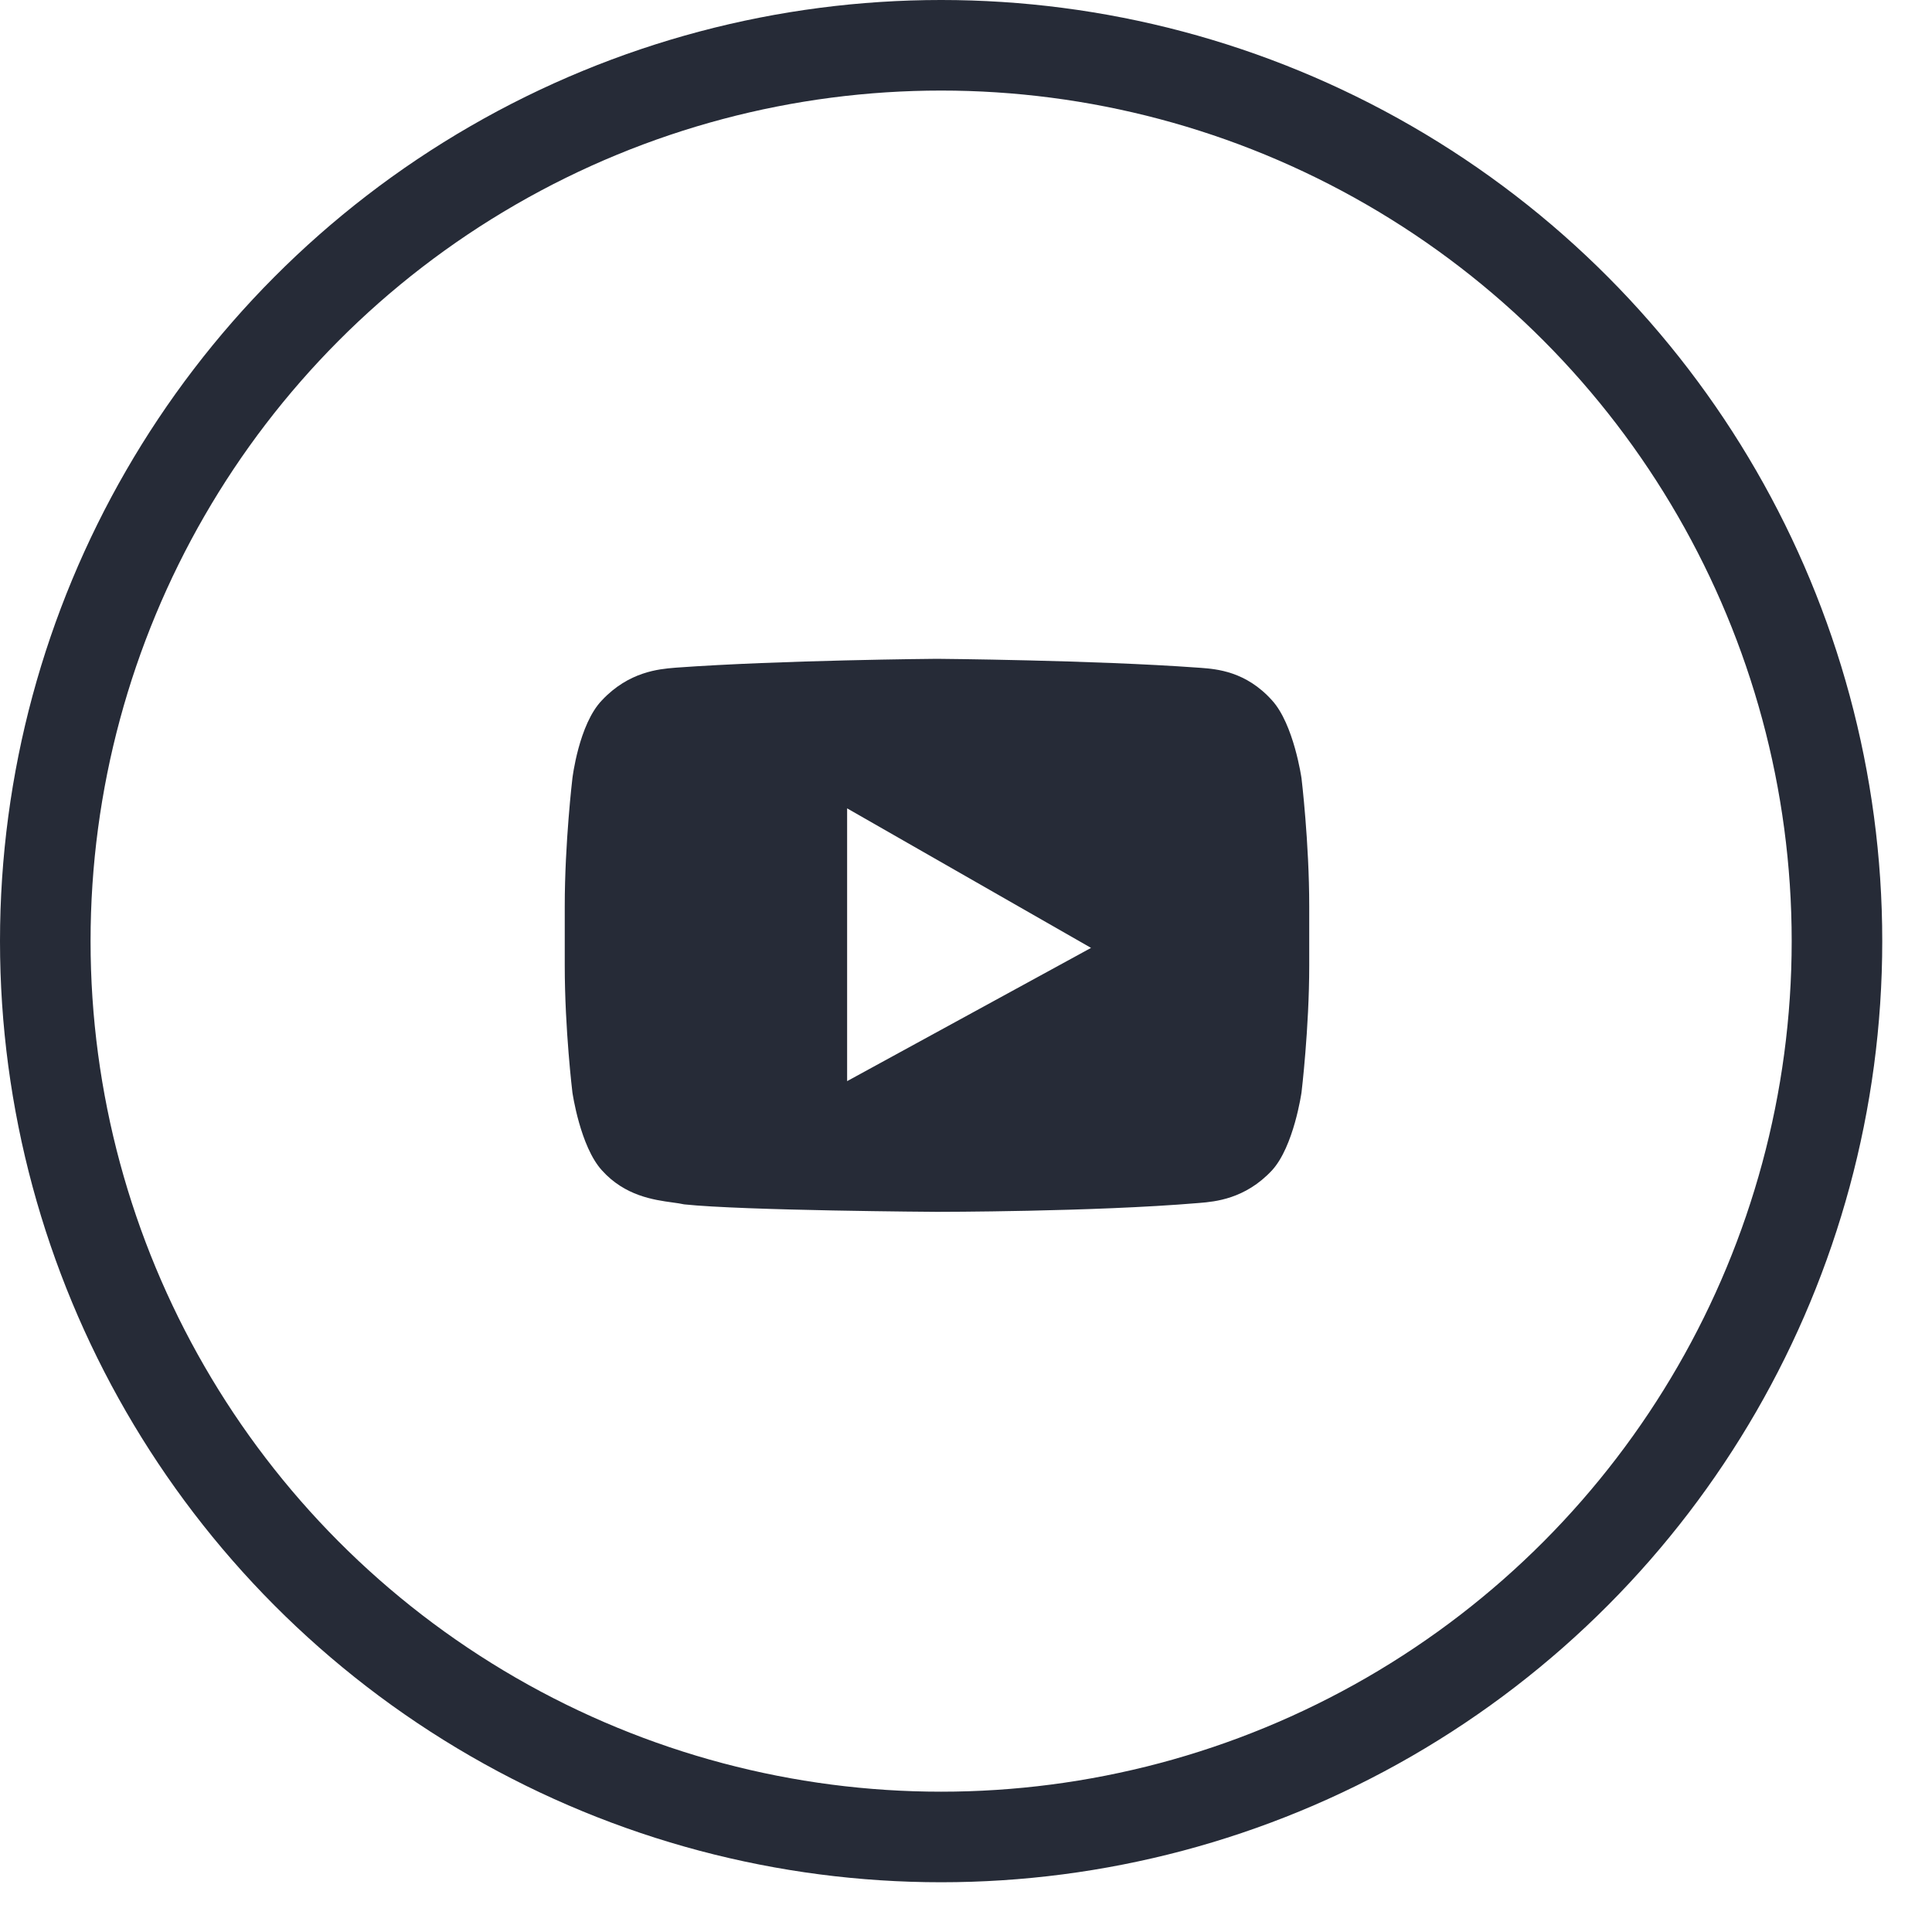 <svg width="32" height="32" viewBox="0 0 32 32" fill="none" xmlns="http://www.w3.org/2000/svg">
<circle cx="15.588" cy="15.588" r="14.838" stroke="#262B37" stroke-width="1.5"/>
<path fill-rule="evenodd" clip-rule="evenodd" d="M21.068 11.599C21.43 11.995 21.557 12.89 21.557 12.89C21.557 12.89 21.685 13.952 21.685 15.013V15.992C21.685 17.033 21.557 18.095 21.557 18.095C21.557 18.095 21.43 18.99 21.068 19.385C20.624 19.861 20.121 19.903 19.872 19.924C19.859 19.925 19.847 19.926 19.835 19.927C18.113 20.072 15.519 20.072 15.519 20.072C15.519 20.072 12.309 20.052 11.331 19.948C11.279 19.936 11.215 19.927 11.142 19.917C10.828 19.874 10.35 19.808 9.97 19.385C9.609 18.99 9.481 18.095 9.481 18.095C9.481 18.095 9.354 17.054 9.354 15.992V15.013C9.354 13.952 9.481 12.89 9.481 12.89C9.481 12.89 9.587 11.995 9.97 11.599C10.415 11.124 10.917 11.082 11.167 11.061C11.18 11.06 11.192 11.059 11.203 11.058C12.925 10.933 15.519 10.912 15.519 10.912C15.519 10.912 18.113 10.933 19.835 11.058C19.853 11.059 19.872 11.061 19.893 11.062C20.149 11.082 20.636 11.118 21.068 11.599ZM14.031 17.907V13.389L18.071 15.7L14.031 17.907Z" fill="#262B37"/>
</svg>